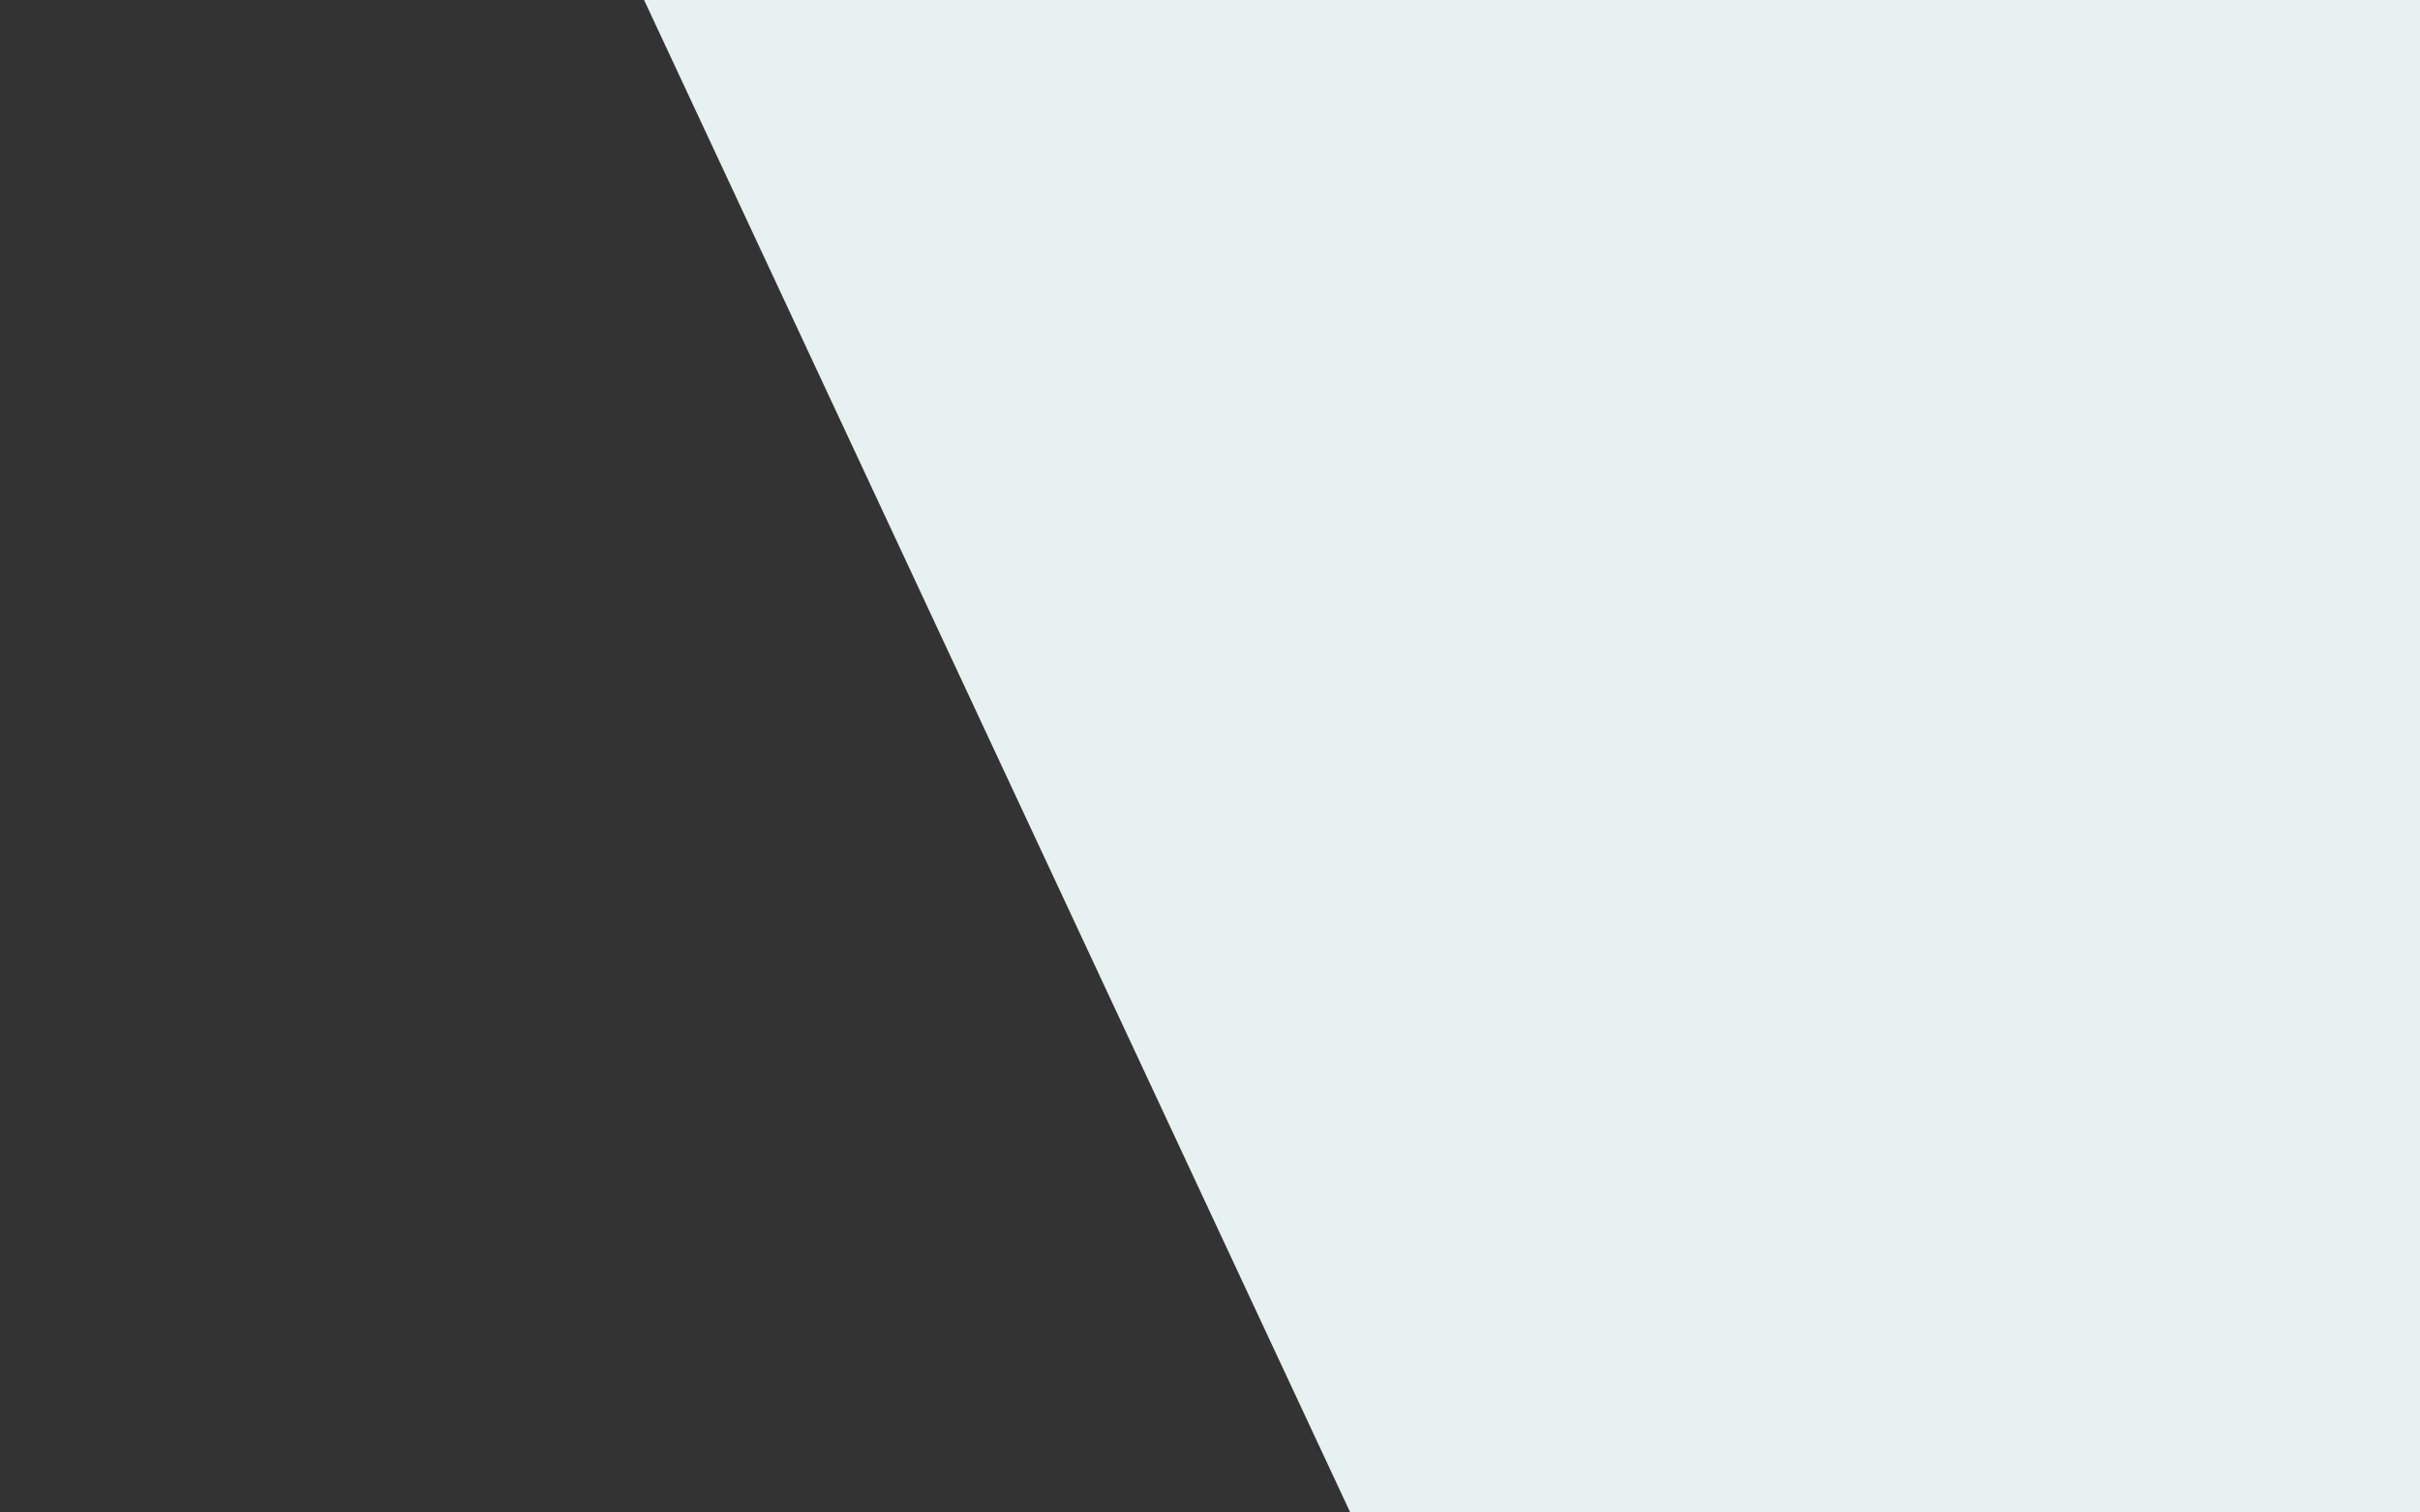 <?xml version="1.0" encoding="utf-8"?>
<!-- Generator: Adobe Illustrator 25.4.1, SVG Export Plug-In . SVG Version: 6.00 Build 0)  -->
<svg version="1.0" id="Ebene_1" xmlns="http://www.w3.org/2000/svg" xmlns:xlink="http://www.w3.org/1999/xlink" x="0px" y="0px"
	 viewBox="0 0 1440 900" style="enable-background:new 0 0 1440 900;" xml:space="preserve">
<rect x="0" y="0" width="1440" height="900" fill="#333333" stroke="none"/>
<style type="text/css">
	.st0{fill:#E8F1F1;}
</style>
<rect x="575" y="-272.7" transform="matrix(0.906 -0.423 0.423 0.906 -43.844 444.227)" class="st0" width="810" height="1187.4"/>
<rect x="898.4" class="st0" width="637.6" height="900"/>
</svg>

